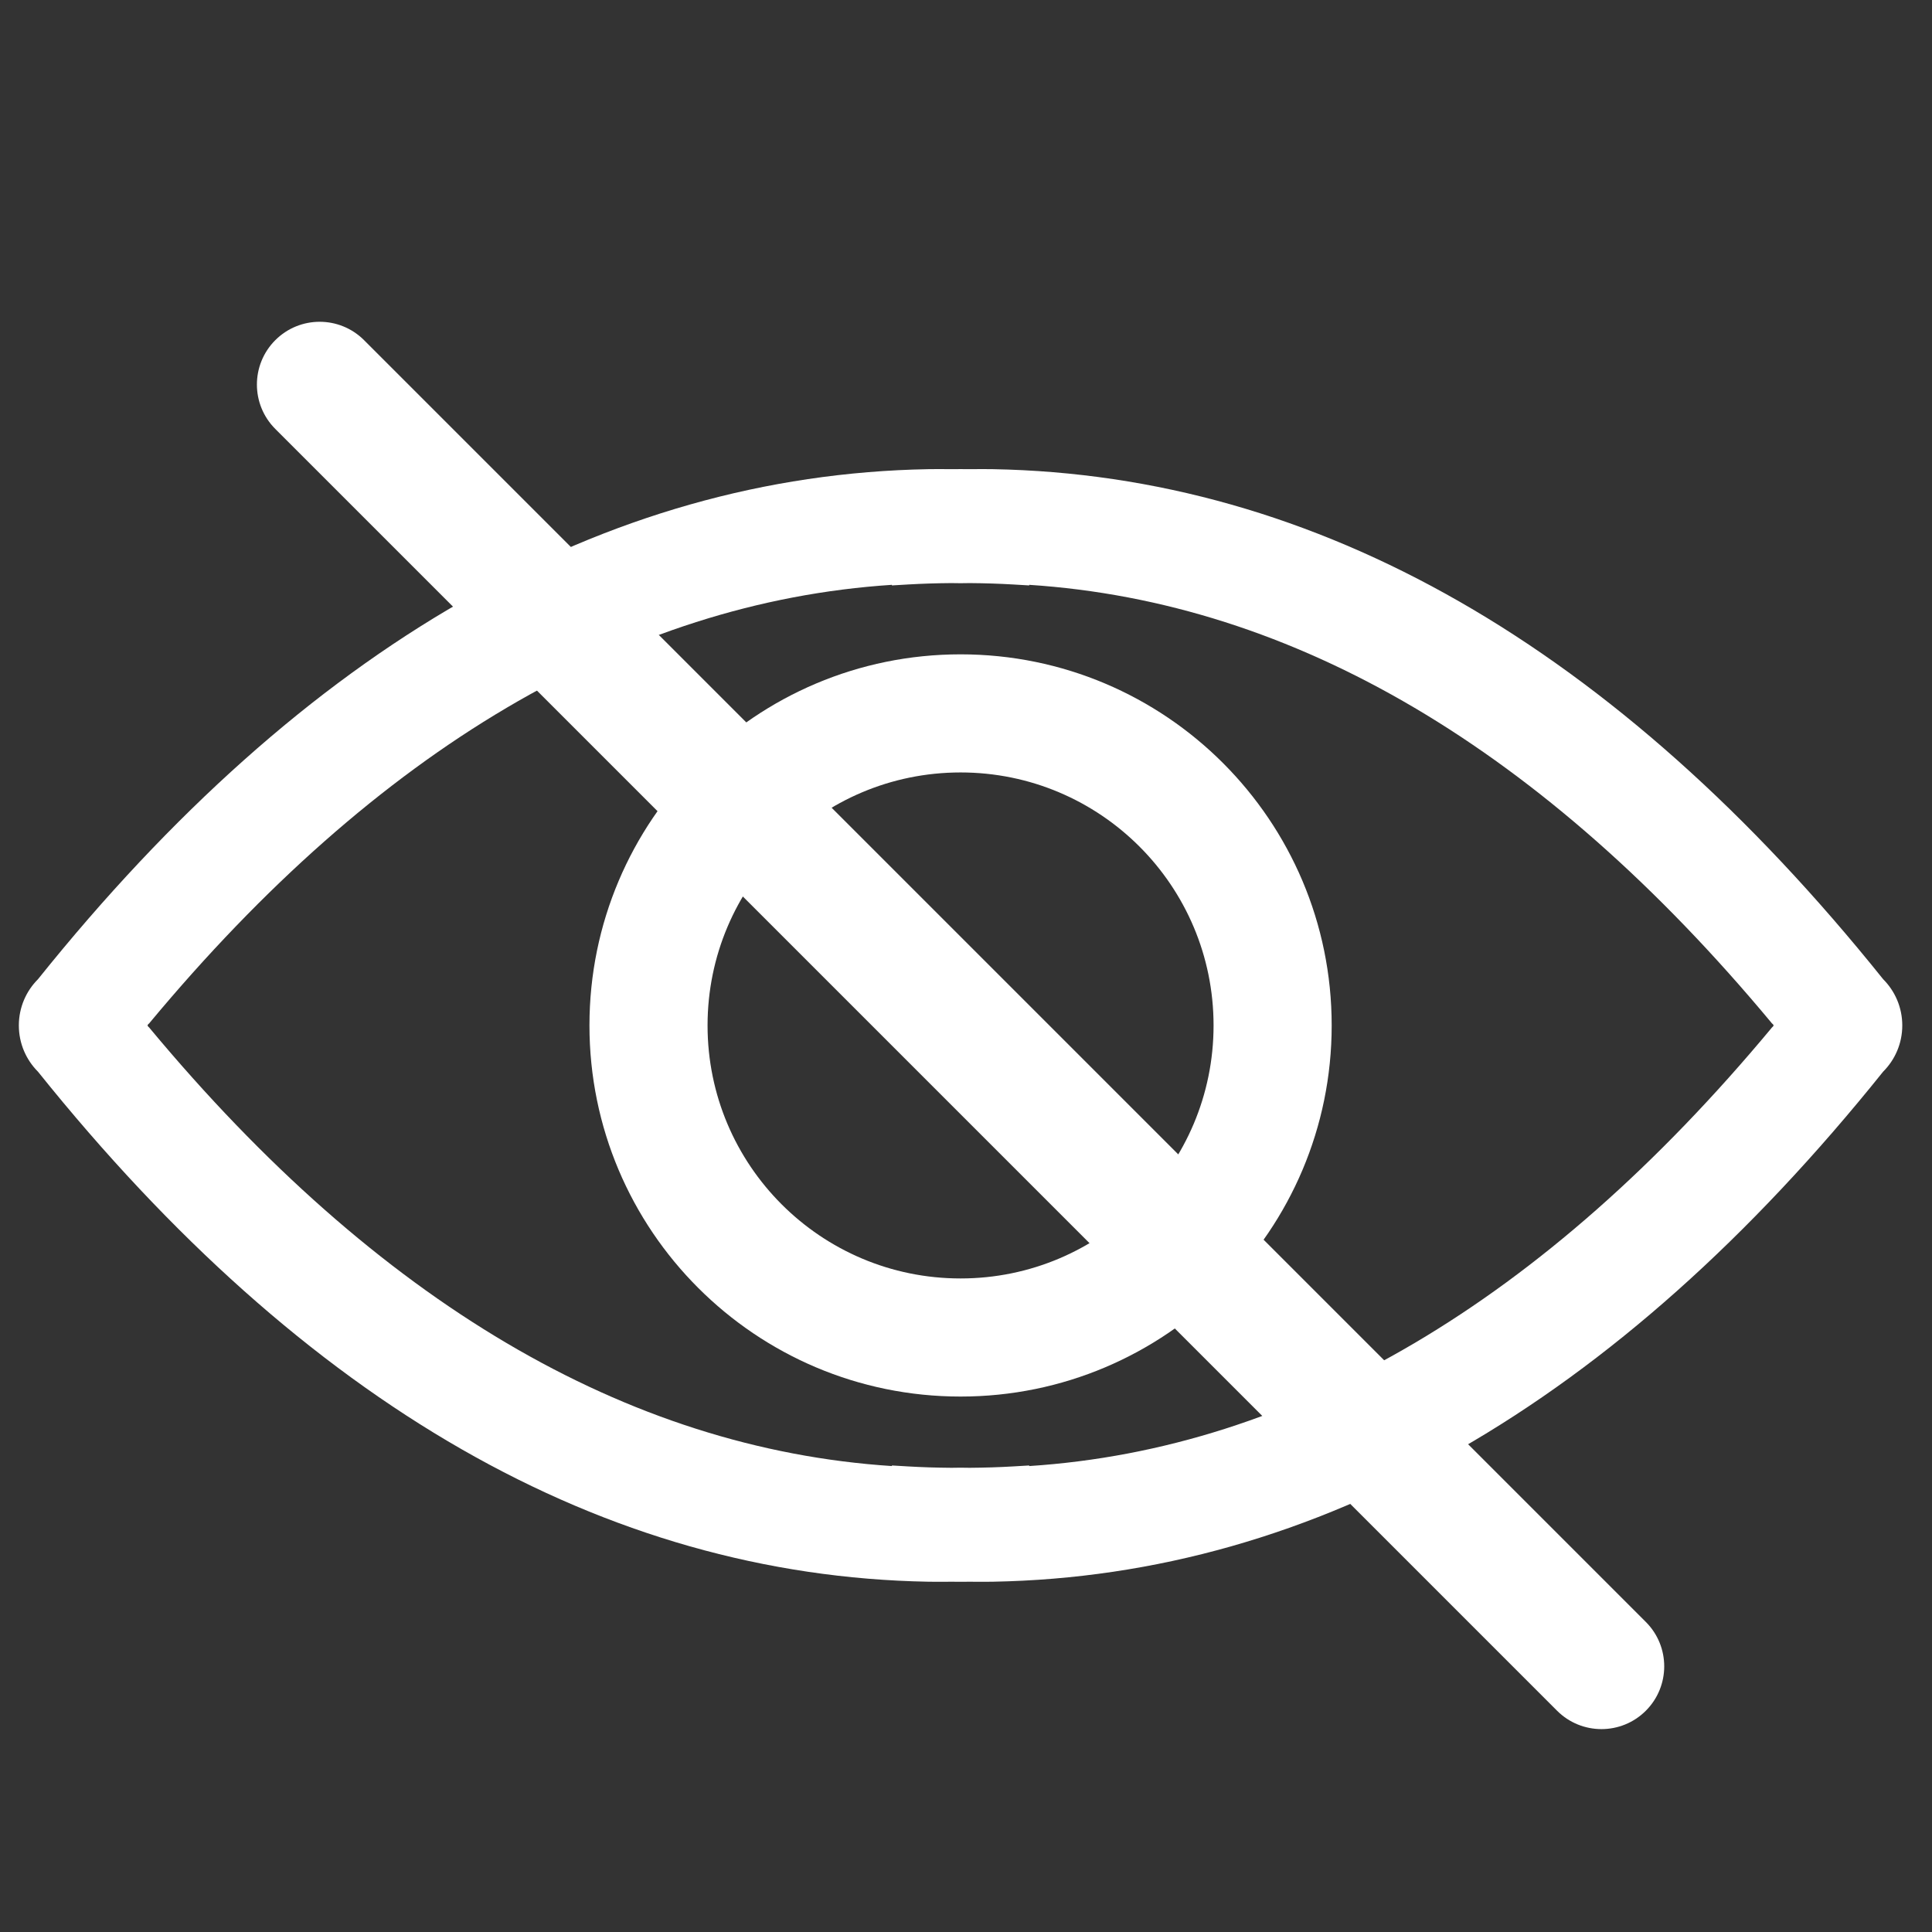 <?xml version="1.0" encoding="UTF-8"?>
<!-- Generator: Adobe Illustrator 17.0.0, SVG Export Plug-In . SVG Version: 6.00 Build 0)  -->
<svg xmlns="http://www.w3.org/2000/svg" xmlns:xlink="http://www.w3.org/1999/xlink" version="1.1" id="Layer_1" x="0px" y="0px" width="130px" height="130px" viewBox="0 0 130 130" xml:space="preserve">
<rect x="0" y="0" width="130" height="130" fill="#333333" stroke="none"/>
<g>
	<g>
		<path fill="#FFFFFF" d="M126.712,65.887L126.712,65.887c-17.95-22.381-38.092-33.924-59.906-34.318    c-0.439-0.008-0.88-0.005-1.322-0.002l-0.235,0.002l-0.221-0.002c-0.131-0.001-0.263-0.001-0.394-0.002    c-0.131,0.001-0.263,0.001-0.394,0.002l-0.221,0.002l-0.235-0.002c-0.441-0.003-0.883-0.006-1.322,0.002    C40.649,31.963,20.506,43.506,2.557,65.888c0,0,0,0,0,0C1.761,66.684,1.268,67.785,1.268,69c0,1.215,0.492,2.315,1.288,3.112    c17.95,22.381,38.092,33.924,59.906,34.318c0.439,0.008,0.88,0.005,1.322,0.002l0.22-0.002l0.235,0.002    c0.131,0.001,0.263,0.001,0.394,0.002c0.131-0.001,0.263-0.001,0.394-0.002l0.235-0.002l0.22,0.002    c0.441,0.003,0.882,0.006,1.322-0.002c21.814-0.394,41.957-11.937,59.906-34.318C127.508,71.315,128,70.215,128,69    C128,67.785,127.508,66.684,126.712,65.887z M119.199,69.177c-15.31,18.398-32.103,28.306-49.946,29.471v-0.04l-1.101,0.065    c-0.925,0.054-1.875,0.084-2.904,0.092c-0.208-0.002-0.411-0.005-0.614-0.008c-0.203,0.003-0.406,0.006-0.614,0.008    c-1.029-0.008-1.979-0.038-2.904-0.092l-1.101-0.065v0.04c-17.843-1.164-34.636-11.073-49.946-29.471    C10.07,69.15,9.931,69.067,9.931,69c0-0.08,0.14-0.145,0.138-0.177c15.309-18.398,32.102-28.306,49.946-29.471v0.04l1.101-0.065    c0.926-0.054,1.875-0.084,2.888-0.092c0.214,0.002,0.422,0.005,0.63,0.008c0.207-0.004,0.416-0.007,0.63-0.008    c1.013,0.008,1.962,0.038,2.888,0.092l1.101,0.065v-0.04c17.844,1.164,34.637,11.073,49.946,29.471    c-0.001,0.032,0.138,0.097,0.138,0.177C119.338,69.067,119.198,69.15,119.199,69.177z"></path>
		<path fill="#FFFFFF" d="M64.634,44.029c-13.791,0-24.971,11.18-24.971,24.971s11.18,24.971,24.971,24.971S89.606,82.791,89.606,69    S78.426,44.029,64.634,44.029z M64.634,86.024c-9.402,0-17.024-7.622-17.024-17.024s7.622-17.024,17.024-17.024    S81.658,59.598,81.658,69S74.036,86.024,64.634,86.024z"></path>
	</g>
	<path fill="#FFFFFF" d="M110.745,109.138c1.649,1.649,1.649,4.323,0,5.973l0,0c-1.649,1.649-4.323,1.649-5.973,0L18.524,28.862   c-1.649-1.649-1.649-4.323,0-5.973l0,0c1.649-1.649,4.323-1.649,5.973,0L110.745,109.138z"></path>
</g>
</svg>
